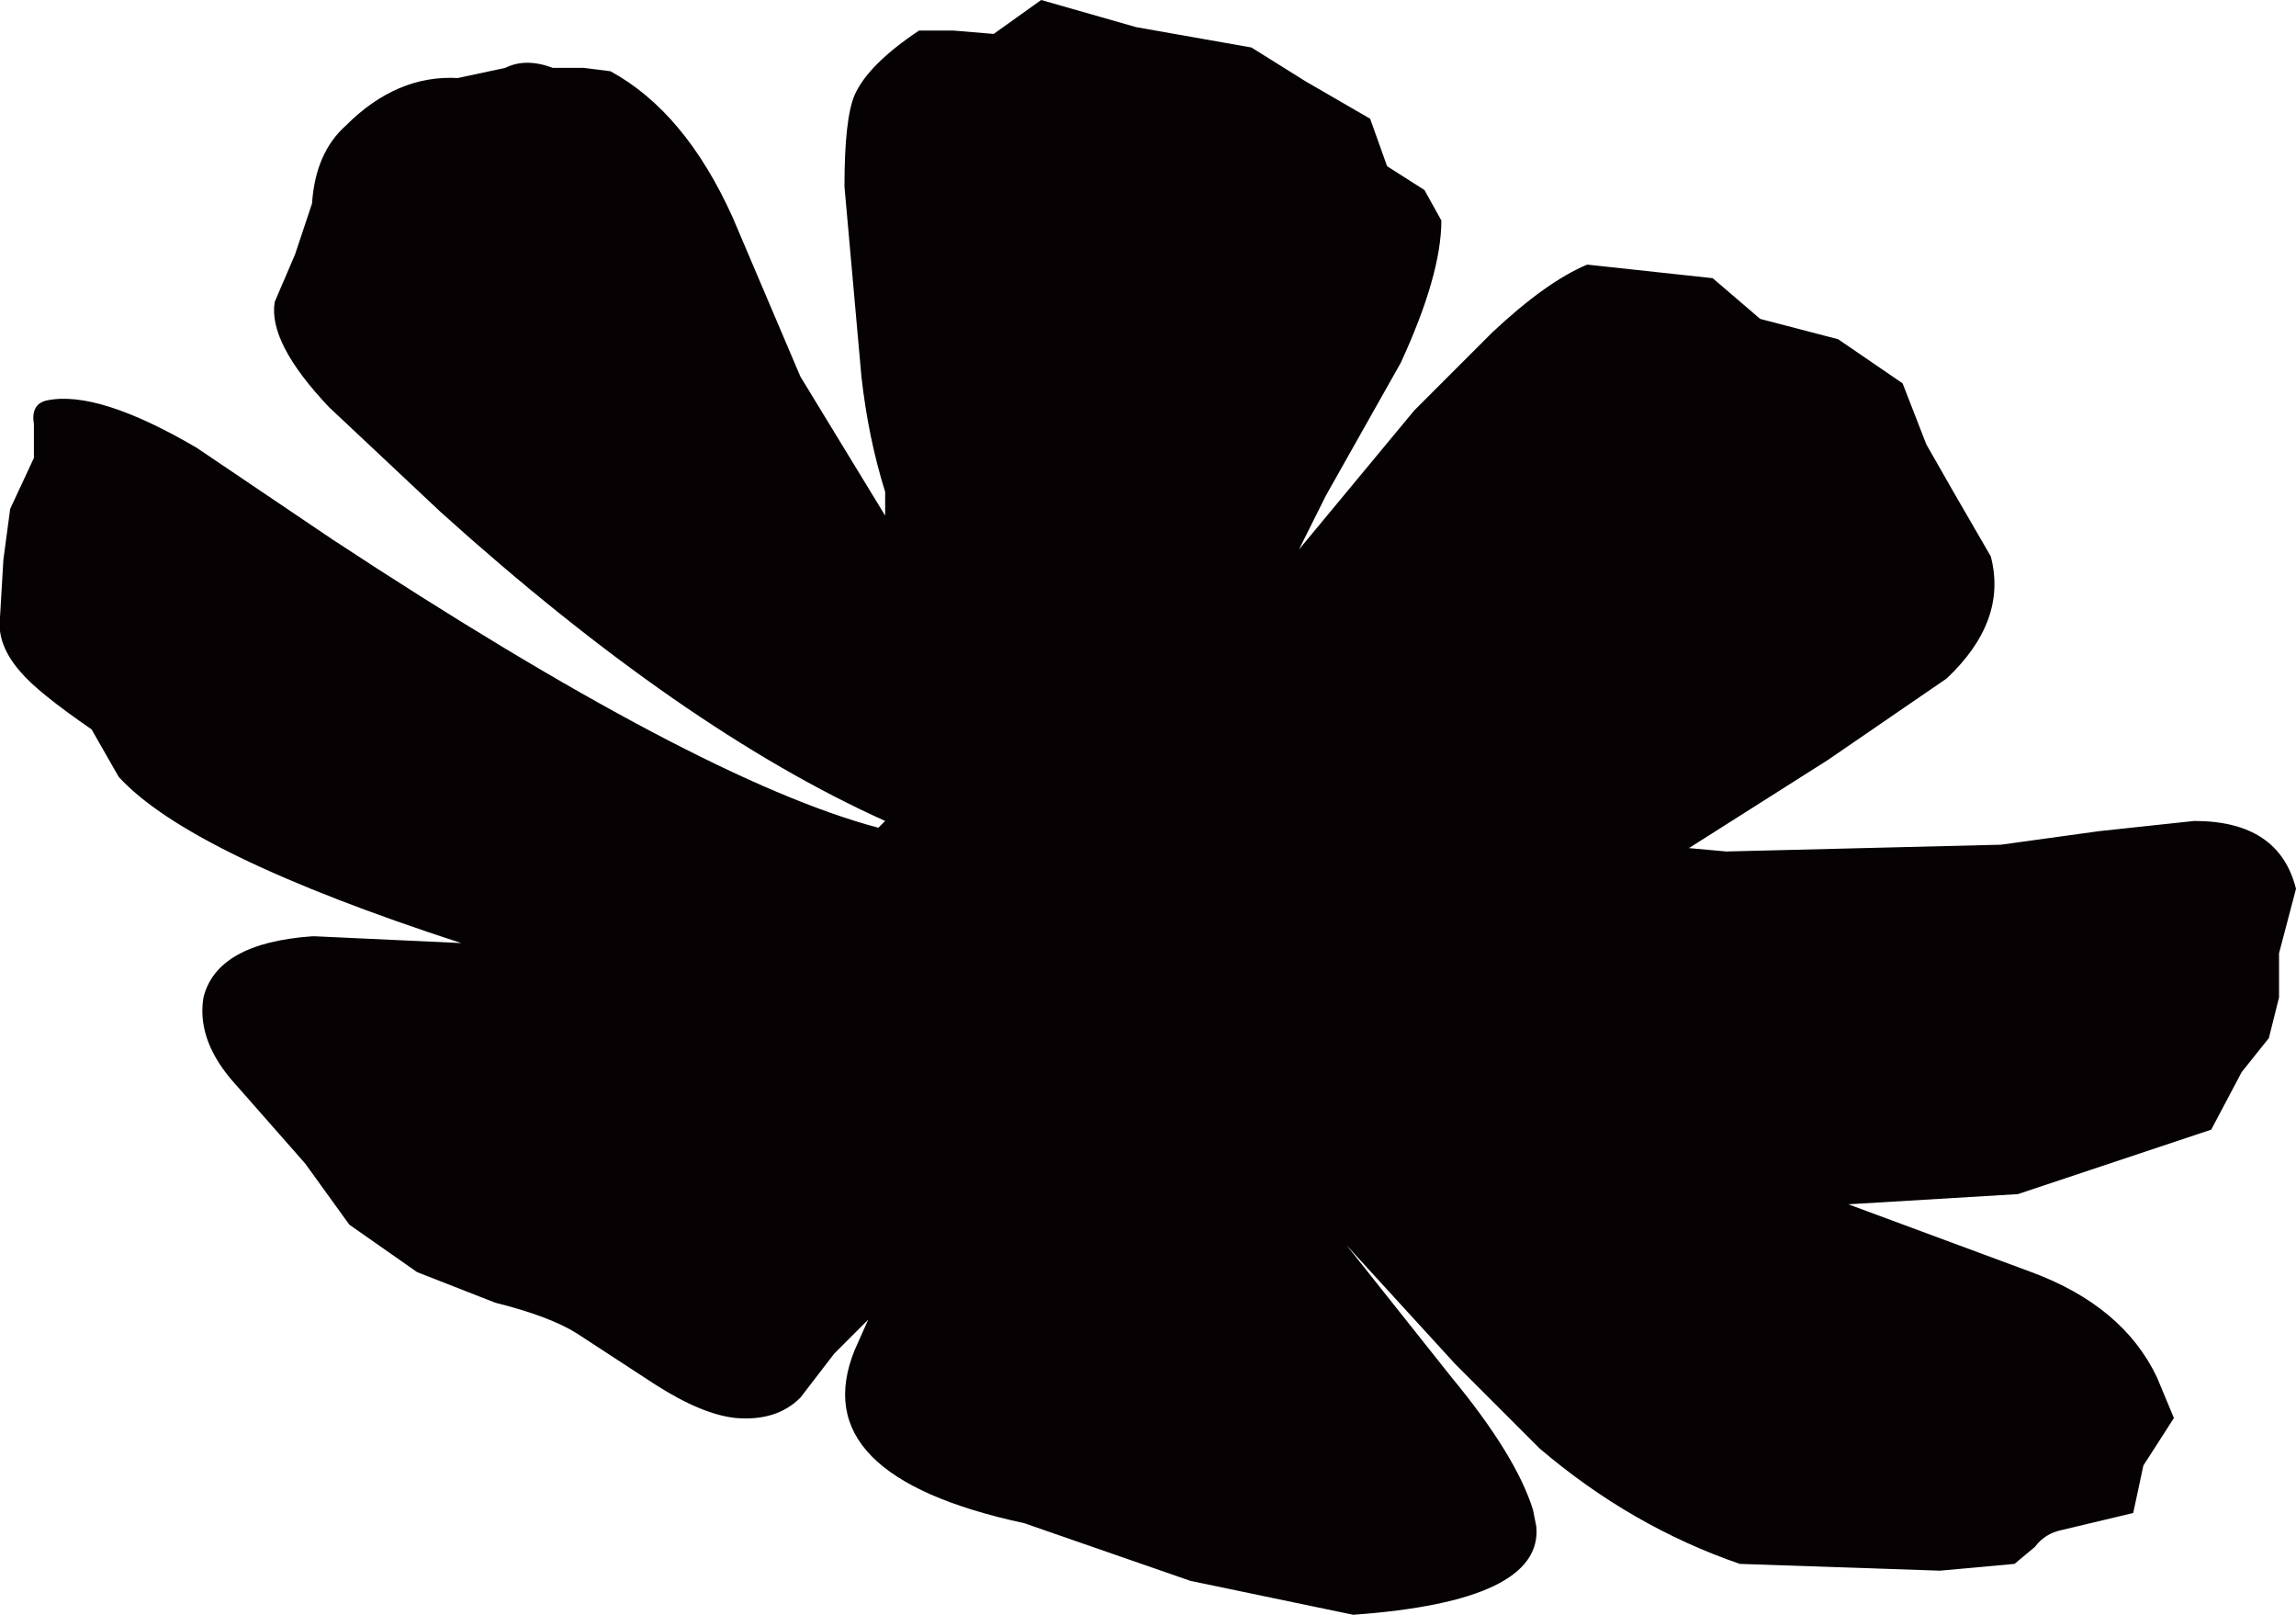 <?xml version="1.0" encoding="UTF-8" standalone="no"?>
<svg xmlns:xlink="http://www.w3.org/1999/xlink" height="23.8px" width="33.85px" xmlns="http://www.w3.org/2000/svg">
  <g transform="matrix(1.0, 0.0, 0.0, 1.0, -0.05, 0.0)">
    <path d="M31.0 12.25 L32.4 12.1 Q33.65 12.1 33.9 13.1 L33.65 14.05 33.65 14.7 33.5 15.3 33.1 15.8 32.65 16.65 29.8 17.6 27.3 17.75 30.0 18.75 Q31.35 19.25 31.85 20.3 L32.1 20.9 31.65 21.6 31.5 22.3 30.45 22.55 Q30.2 22.6 30.05 22.8 L29.75 23.05 28.65 23.15 25.7 23.05 Q24.1 22.5 22.75 21.35 L21.5 20.1 19.9 18.35 21.45 20.3 Q22.4 21.45 22.65 22.25 L22.7 22.5 Q22.8 23.6 20.0 23.8 L17.6 23.3 15.15 22.45 Q11.9 21.75 12.65 19.9 L12.85 19.45 12.35 19.95 11.85 20.6 Q11.5 20.95 10.9 20.9 10.4 20.85 9.7 20.4 L8.55 19.65 Q8.15 19.4 7.35 19.2 L6.2 18.75 5.2 18.05 4.55 17.15 3.45 15.9 Q2.95 15.3 3.05 14.7 3.25 13.9 4.65 13.8 L4.7 13.8 6.85 13.9 Q2.85 12.6 1.8 11.45 L1.4 10.75 Q0.6 10.2 0.35 9.9 0.0 9.5 0.05 9.1 L0.1 8.25 0.2 7.5 0.55 6.75 0.55 6.25 Q0.5 5.95 0.75 5.9 1.5 5.75 2.95 6.6 L4.95 7.95 Q10.35 11.5 13.0 12.2 L13.1 12.1 Q10.1 10.75 6.55 7.55 L4.9 6.0 Q4.0 5.05 4.1 4.45 L4.4 3.75 4.65 3.0 Q4.7 2.25 5.15 1.85 5.9 1.1 6.8 1.15 L7.5 1.0 Q7.8 0.85 8.2 1.0 L8.65 1.0 9.05 1.05 Q10.15 1.65 10.85 3.2 L11.85 5.55 13.1 7.6 13.1 7.25 Q12.85 6.45 12.75 5.55 L12.5 2.75 Q12.5 1.75 12.65 1.4 12.85 0.95 13.6 0.45 L14.1 0.45 14.7 0.5 15.05 0.25 15.4 0.0 16.8 0.4 18.5 0.7 19.3 1.2 20.25 1.75 20.5 2.45 21.05 2.8 21.3 3.25 Q21.3 4.05 20.7 5.35 L19.6 7.3 19.2 8.1 20.9 6.05 22.05 4.9 Q22.85 4.15 23.45 3.9 L25.3 4.1 26.0 4.7 27.15 5.0 28.1 5.65 28.45 6.55 28.85 7.25 29.4 8.2 Q29.65 9.15 28.75 10.0 L27.0 11.2 24.95 12.5 25.5 12.55 29.55 12.45 31.0 12.25" fill="#060102" fill-rule="evenodd" stroke="none"/>
  </g>
</svg>
